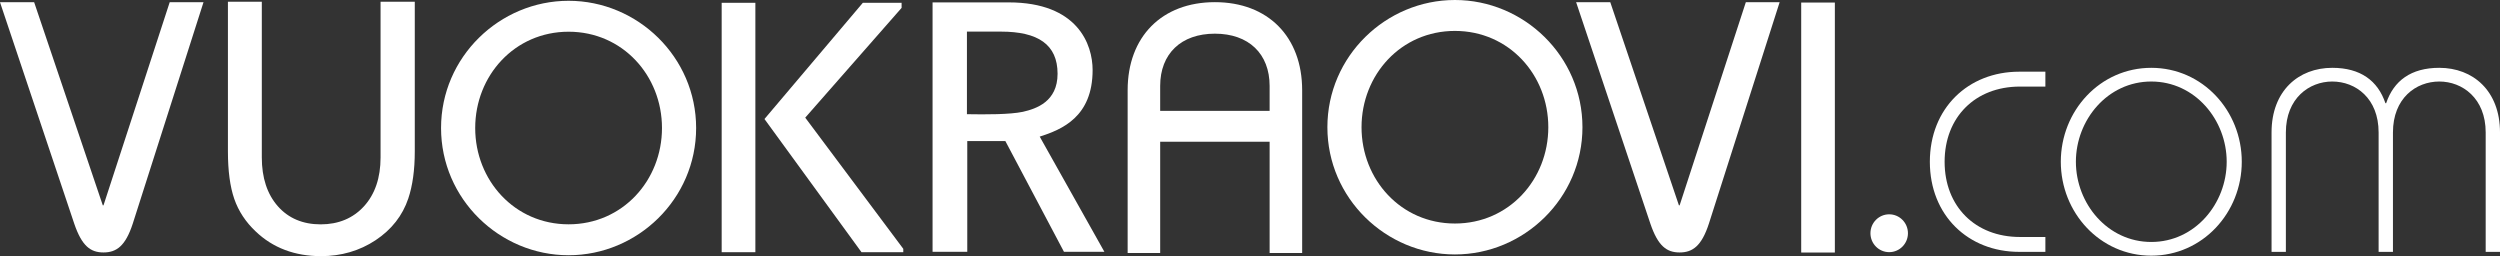 <?xml version="1.0" encoding="utf-8"?>
<!-- Generator: Adobe Illustrator 17.0.0, SVG Export Plug-In . SVG Version: 6.00 Build 0)  -->
<!DOCTYPE svg PUBLIC "-//W3C//DTD SVG 1.1//EN" "http://www.w3.org/Graphics/SVG/1.1/DTD/svg11.dtd">
<svg version="1.1" id="Layer_1" xmlns="http://www.w3.org/2000/svg" xmlns:xlink="http://www.w3.org/1999/xlink" x="0px" y="0px"
	 width="488px" height="50px" viewBox="0 0 488 50" enable-background="new 0 0 488 50" xml:space="preserve">
<rect x="0" y="0" width="488" height="50" fill="#333333" stroke="none"/>
<g>
	<path fill="#FFFFFF" d="M399.258,16.9h-4.971c-8.717,0-14.699,5.96-14.699,14.681c0,8.715,5.982,14.677,14.699,14.677h4.971v2.905
		h-5.116c-9.942,0-17.435-7.122-17.435-17.582c0-10.465,7.493-17.588,17.435-17.588h5.116V16.9z"/>
	<path fill="#FFFFFF" d="M437.594,31.571c0,9.947-7.652,18.336-17.661,18.336c-10.008,0-17.663-8.389-17.663-18.336
		c0-9.945,7.655-18.332,17.663-18.332C429.942,13.239,437.594,21.626,437.594,31.571z M405.214,31.571
		c0,8.166,6.181,15.661,14.719,15.661c8.535,0,14.716-7.494,14.716-15.661c0-8.162-6.181-15.659-14.716-15.659
		C411.394,15.912,405.214,23.409,405.214,31.571z"/>
	<path fill="#FFFFFF" d="M464.305,49.162V25.858c0-6.683-4.491-9.945-9.052-9.945c-4.488,0-9.052,3.263-9.052,9.945v23.305h-2.794
		V25.858c0-8.164,5.297-12.619,11.846-12.619c5.52,0,8.905,2.524,10.378,6.903h0.147c1.473-4.38,4.855-6.903,10.376-6.903
		c6.551,0,11.847,4.454,11.847,12.619v23.305h-2.795V25.858c0-6.683-4.561-9.945-9.051-9.945c-4.562,0-9.051,3.263-9.051,9.945
		v23.305H464.305z"/>
	<ellipse fill="#FFFFFF" cx="368.771" cy="45.527" rx="3.66" ry="3.693"/>
	<path fill="#FFFFFF" d="M6.666,0.434l13.4,39.651h0.136L33.126,0.434h6.598L25.916,43.653c-1.428,4.39-3.197,5.626-5.714,5.626
		s-4.217-1.235-5.713-5.626L0,0.434H6.666z"/>
	<path fill="#FFFFFF" d="M74.286,0.343v30.402c0,3.958-1.087,7.159-3.23,9.515c-2.136,2.345-4.981,3.535-8.459,3.535
		c-3.477,0-6.288-1.188-8.357-3.531c-2.08-2.354-3.135-5.557-3.135-9.518V0.343H44.49v29.206c0,3.785,0.416,6.903,1.236,9.27
		c0.826,2.389,2.24,4.535,4.2,6.374C53.266,48.383,57.551,50,62.662,50c3.951,0,7.533-1.046,10.649-3.109
		c3.121-2.069,5.27-4.808,6.386-8.141c0.841-2.502,1.268-5.597,1.268-9.201V0.343H74.286z"/>
	<path fill="#FFFFFF" d="M110.99,0.155c13.468,0,24.895,10.976,24.895,24.834s-11.427,24.834-24.895,24.834
		S86.094,38.847,86.094,24.989S97.522,0.155,110.99,0.155z M110.99,43.786c10.543,0,18.229-8.577,18.229-18.797
		c0-10.223-7.687-18.797-18.229-18.797c-10.543,0-18.23,8.575-18.23,18.797C92.76,35.21,100.447,43.786,110.99,43.786z"/>
	<path fill="#FFFFFF" d="M140.87,0.544h6.578v48.69h-6.578V0.544z M168.429,0.544h7.564v0.995l-18.811,21.427l19.14,25.604v0.664
		h-8.156L149.224,23.23L168.429,0.544z"/>
	<path fill="#FFFFFF" d="M182.036,0.467h14.865c13.483,0,16.377,8.224,16.377,13.201c0,9.153-5.985,11.608-10.326,13.002
		l12.628,22.487h-7.892l-11.445-21.626h-7.432v21.626h-6.774V0.467z M188.745,6.172V22.29c3.683,0.068,8.419,0.068,10.919-0.464
		c2.631-0.597,6.774-1.991,6.774-7.429c0-5.706-3.814-8.226-11.05-8.226H188.745z"/>
	<path fill="#FFFFFF" d="M237.148,0.422c-10.347,0-17.032,6.743-17.032,17.179v31.79h6.351V27.664h21.364v21.726h6.351V17.6
		C254.181,7.164,247.496,0.422,237.148,0.422z M226.466,16.776c0-6.294,4.094-10.203,10.681-10.203
		c6.59,0,10.683,3.909,10.683,10.203v4.865h-21.364V16.776z"/>
	<path fill="#FFFFFF" d="M284.001,0c13.468,0,24.895,10.976,24.895,24.834s-11.427,24.834-24.895,24.834
		s-24.895-10.976-24.895-24.834S270.533,0,284.001,0z M284.001,43.631c10.543,0,18.229-8.577,18.229-18.797
		c0-10.223-7.686-18.798-18.229-18.798s-18.229,8.575-18.229,18.798C265.772,35.055,273.458,43.631,284.001,43.631z"/>
	<path fill="#FFFFFF" d="M314.327,0.434l13.399,39.651h0.137l12.923-39.651h6.599l-13.808,43.219
		c-1.428,4.39-3.197,5.626-5.714,5.626c-2.517,0-4.217-1.235-5.713-5.626L307.66,0.434H314.327z"/>
	<path fill="#FFFFFF" d="M351.595,49.294V0.498h6.569v48.796H351.595z"/>
</g>
<g>
</g>
<g>
</g>
<g>
</g>
<g>
</g>
<g>
</g>
<g>
</g>
<g>
</g>
<g>
</g>
<g>
</g>
<g>
</g>
<g>
</g>
<g>
</g>
<g>
</g>
<g>
</g>
<g>
</g>
</svg>
